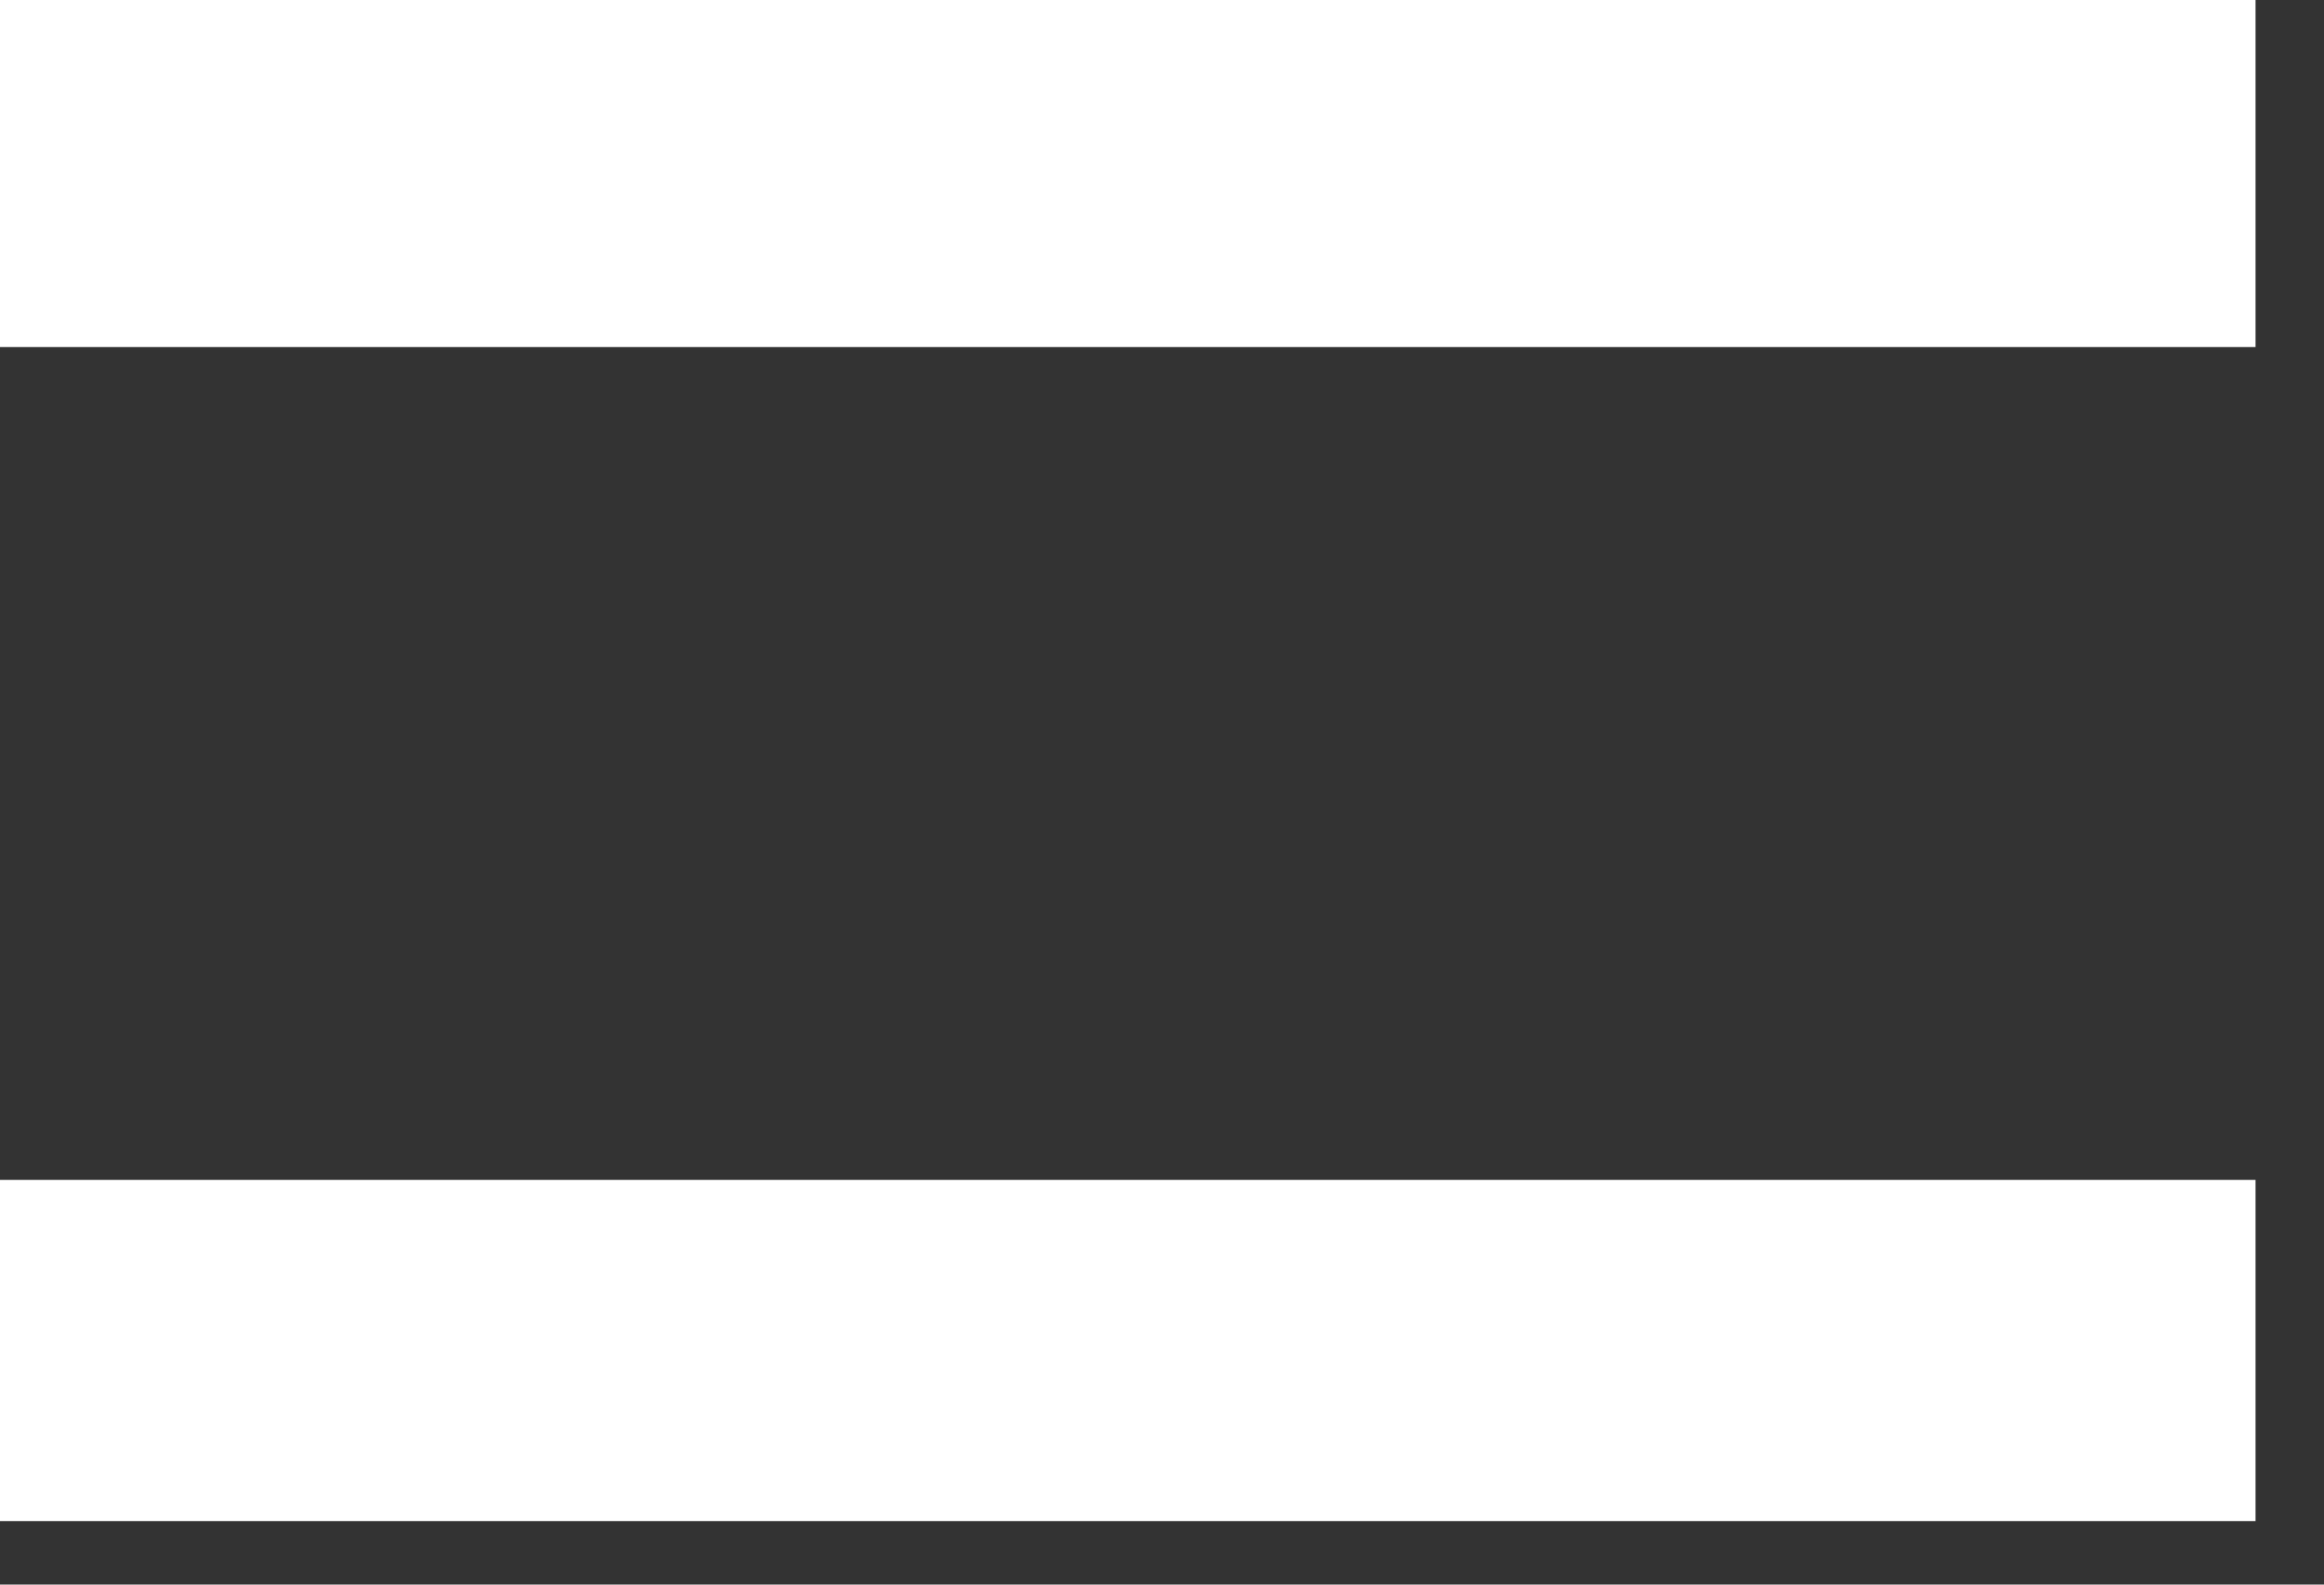 <svg width="22" height="15" viewBox="0 0 22 15" fill="none" xmlns="http://www.w3.org/2000/svg">
<rect x="0" y="0" width="22" height="15" fill="#333333" stroke="none"/>
<path d="M0 3.285V0H21.352V3.285H0ZM0 14.399V11.169H21.352V14.399H0Z" fill="white"/>
</svg>
